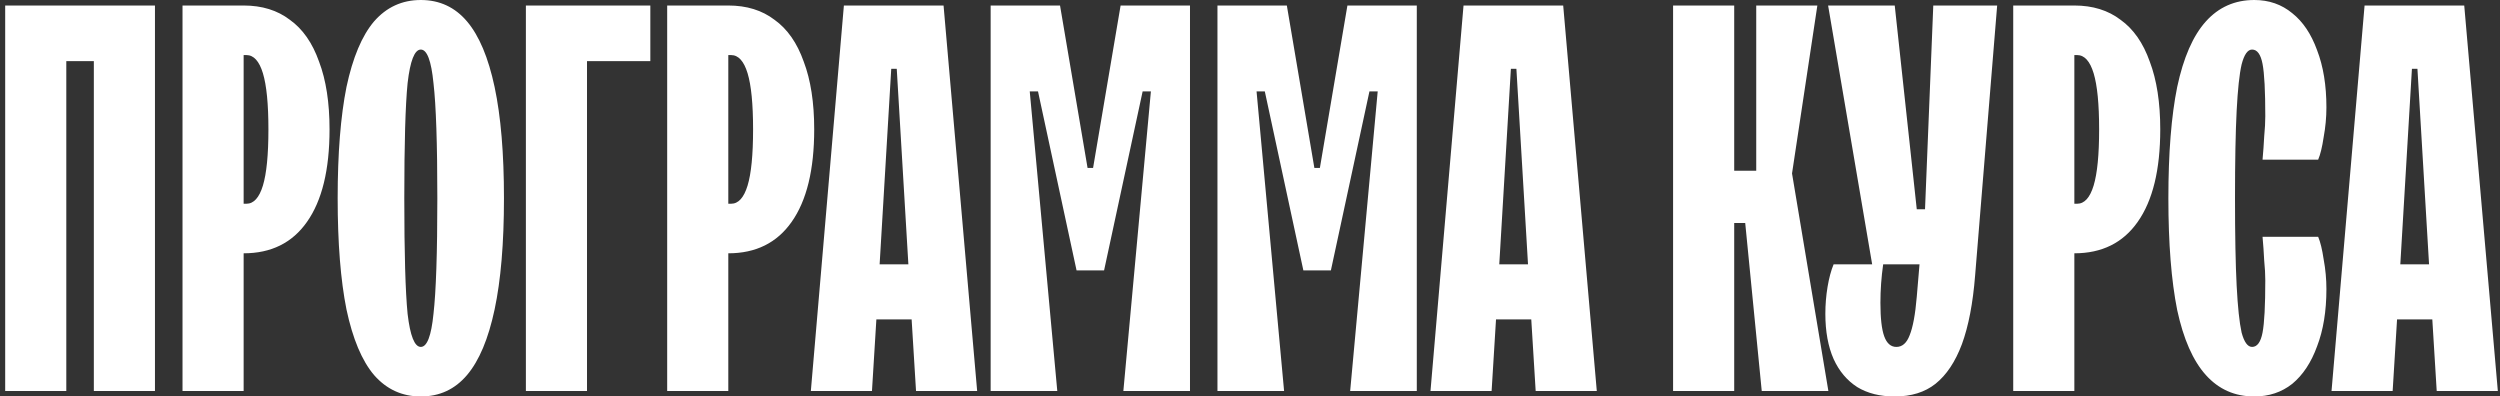 <?xml version="1.0" encoding="UTF-8"?> <svg xmlns="http://www.w3.org/2000/svg" width="454" height="72" viewBox="0 0 454 72" fill="none"><rect x="0" y="0" width="454" height="72" fill="#333333" stroke="none"/><path d="M0.941 71V1H28.141V71H17.041V11.1H12.041V71H0.941ZM33.145 71V1H44.245C47.578 1 50.378 1.867 52.645 3.6C54.978 5.267 56.745 7.8 57.944 11.2C59.211 14.533 59.844 18.633 59.844 23.5C59.844 30.833 58.478 36.433 55.745 40.3C53.078 44.1 49.245 46 44.245 46H42.645V37H44.745C46.078 37 47.078 35.9 47.745 33.7C48.411 31.5 48.745 28.1 48.745 23.5C48.745 18.9 48.411 15.5 47.745 13.3C47.078 11.1 46.078 10 44.745 10H44.245V71H33.145ZM76.42 72C73.02 72 70.187 70.7 67.92 68.1C65.72 65.5 64.054 61.533 62.92 56.2C61.854 50.867 61.32 44.133 61.32 36C61.32 27.867 61.854 21.133 62.92 15.8C64.054 10.467 65.72 6.5 67.92 3.9C70.187 1.3 73.02 -3.8147e-06 76.42 -3.8147e-06C79.82 -3.8147e-06 82.62 1.3 84.82 3.9C87.02 6.5 88.687 10.467 89.82 15.8C90.954 21.133 91.52 27.867 91.52 36C91.52 44.133 90.954 50.867 89.82 56.2C88.687 61.533 87.02 65.5 84.82 68.1C82.62 70.7 79.82 72 76.42 72ZM76.42 63C77.554 63 78.32 61 78.72 57C79.187 52.933 79.42 45.933 79.42 36C79.42 26.067 79.187 19.1 78.72 15.1C78.32 11.033 77.554 9 76.42 9C75.287 9 74.487 11.033 74.02 15.1C73.62 19.1 73.42 26.067 73.42 36C73.42 45.933 73.62 52.933 74.02 57C74.487 61 75.287 63 76.42 63ZM95.5 71V1H118.1V11.1H106.6V71H95.5ZM121.16 71V1H132.26C135.593 1 138.393 1.867 140.66 3.6C142.993 5.267 144.76 7.8 145.96 11.2C147.227 14.533 147.86 18.633 147.86 23.5C147.86 30.833 146.493 36.433 143.76 40.3C141.093 44.1 137.26 46 132.26 46H130.66V37H132.76C134.093 37 135.093 35.9 135.76 33.7C136.427 31.5 136.76 28.1 136.76 23.5C136.76 18.9 136.427 15.5 135.76 13.3C135.093 11.1 134.093 10 132.76 10H132.26V71H121.16ZM147.25 71L153.25 1H171.35L177.45 71H166.35L165.25 53.1L165.15 51.2L162.85 12.5H161.85L159.55 51.2L159.45 53.1L158.35 71H147.25ZM157.55 58L158.15 48H166.55L167.15 58H157.55ZM179.902 71V1H192.502L197.502 30.5H198.502L203.502 1H216.102V71H204.002L209.002 16.6H207.502L200.502 49.1H195.502L188.502 16.6H187.002L192.002 71H179.902ZM221.09 71V1H233.69L238.69 30.5H239.69L244.69 1H257.29V71H245.19L250.19 16.6H248.69L241.69 49.1H236.69L229.69 16.6H228.19L233.19 71H221.09ZM259.777 71L265.777 1H283.877L289.977 71H278.877L277.777 53.1L277.677 51.2L275.377 12.5H274.377L272.077 51.2L271.977 53.1L270.877 71H259.777ZM270.077 58L270.677 48H279.077L279.677 58H270.077ZM303.832 71V1H314.932V31H318.932V1H330.032L325.432 31.5L332.032 71H319.932L316.932 40.5H314.932V71H303.832ZM344.084 72C341.418 72 339.151 71.433 337.284 70.3C335.418 69.1 333.984 67.4 332.984 65.2C331.984 62.933 331.484 60.2 331.484 57C331.484 55.333 331.618 53.7 331.884 52.1C332.151 50.5 332.518 49.133 332.984 48H341.984C341.651 50.333 341.484 52.667 341.484 55C341.484 57.8 341.718 59.833 342.184 61.1C342.651 62.367 343.384 63 344.384 63C345.451 63 346.251 62.3 346.784 60.9C347.384 59.433 347.818 57.1 348.084 53.9L348.584 48H339.984L331.984 1H344.084L348.084 38H349.584L351.084 1H362.684L358.684 50C358.284 55.067 357.484 59.233 356.284 62.5C355.084 65.7 353.484 68.1 351.484 69.7C349.551 71.233 347.084 72 344.084 72ZM365.602 71V1H376.702C380.035 1 382.835 1.867 385.102 3.6C387.435 5.267 389.202 7.8 390.402 11.2C391.668 14.533 392.302 18.633 392.302 23.5C392.302 30.833 390.935 36.433 388.202 40.3C385.535 44.1 381.702 46 376.702 46H375.102V37H377.202C378.535 37 379.535 35.9 380.202 33.7C380.868 31.5 381.202 28.1 381.202 23.5C381.202 18.9 380.868 15.5 380.202 13.3C379.535 11.1 378.535 10 377.202 10H376.702V71H365.602ZM409.377 72C405.844 72 402.911 70.7 400.577 68.1C398.244 65.5 396.511 61.567 395.377 56.3C394.311 50.967 393.777 44.2 393.777 36C393.777 27.8 394.311 21.067 395.377 15.8C396.511 10.467 398.244 6.5 400.577 3.9C402.911 1.3 405.844 -3.8147e-06 409.377 -3.8147e-06C412.044 -3.8147e-06 414.344 0.8 416.277 2.4C418.211 3.933 419.711 6.167 420.777 9.1C421.911 12.033 422.477 15.5 422.477 19.5C422.477 21.3 422.311 23.1 421.977 24.9C421.711 26.7 421.377 28.067 420.977 29H410.877C411.011 27.533 411.111 26.133 411.177 24.8C411.311 23.4 411.377 22.167 411.377 21.1C411.377 16.5 411.211 13.333 410.877 11.6C410.544 9.867 409.911 9 408.977 9C408.177 9 407.544 9.9 407.077 11.7C406.677 13.433 406.377 16.233 406.177 20.1C405.977 23.967 405.877 29.267 405.877 36C405.877 42.733 405.977 48.033 406.177 51.9C406.377 55.767 406.677 58.6 407.077 60.4C407.544 62.133 408.177 63 408.977 63C409.911 63 410.544 62.133 410.877 60.4C411.211 58.667 411.377 55.5 411.377 50.9C411.377 49.833 411.311 48.633 411.177 47.3C411.111 45.9 411.011 44.467 410.877 43H420.977C421.377 43.933 421.711 45.3 421.977 47.1C422.311 48.9 422.477 50.7 422.477 52.5C422.477 56.5 421.911 59.967 420.777 62.9C419.711 65.833 418.211 68.1 416.277 69.7C414.344 71.233 412.044 72 409.377 72ZM423.406 71L429.406 1H447.506L453.606 71H442.506L441.406 53.1L441.306 51.2L439.006 12.5H438.006L435.706 51.2L435.606 53.1L434.506 71H423.406ZM433.706 58L434.306 48H442.706L443.306 58H433.706Z" fill="white"></path></svg> 